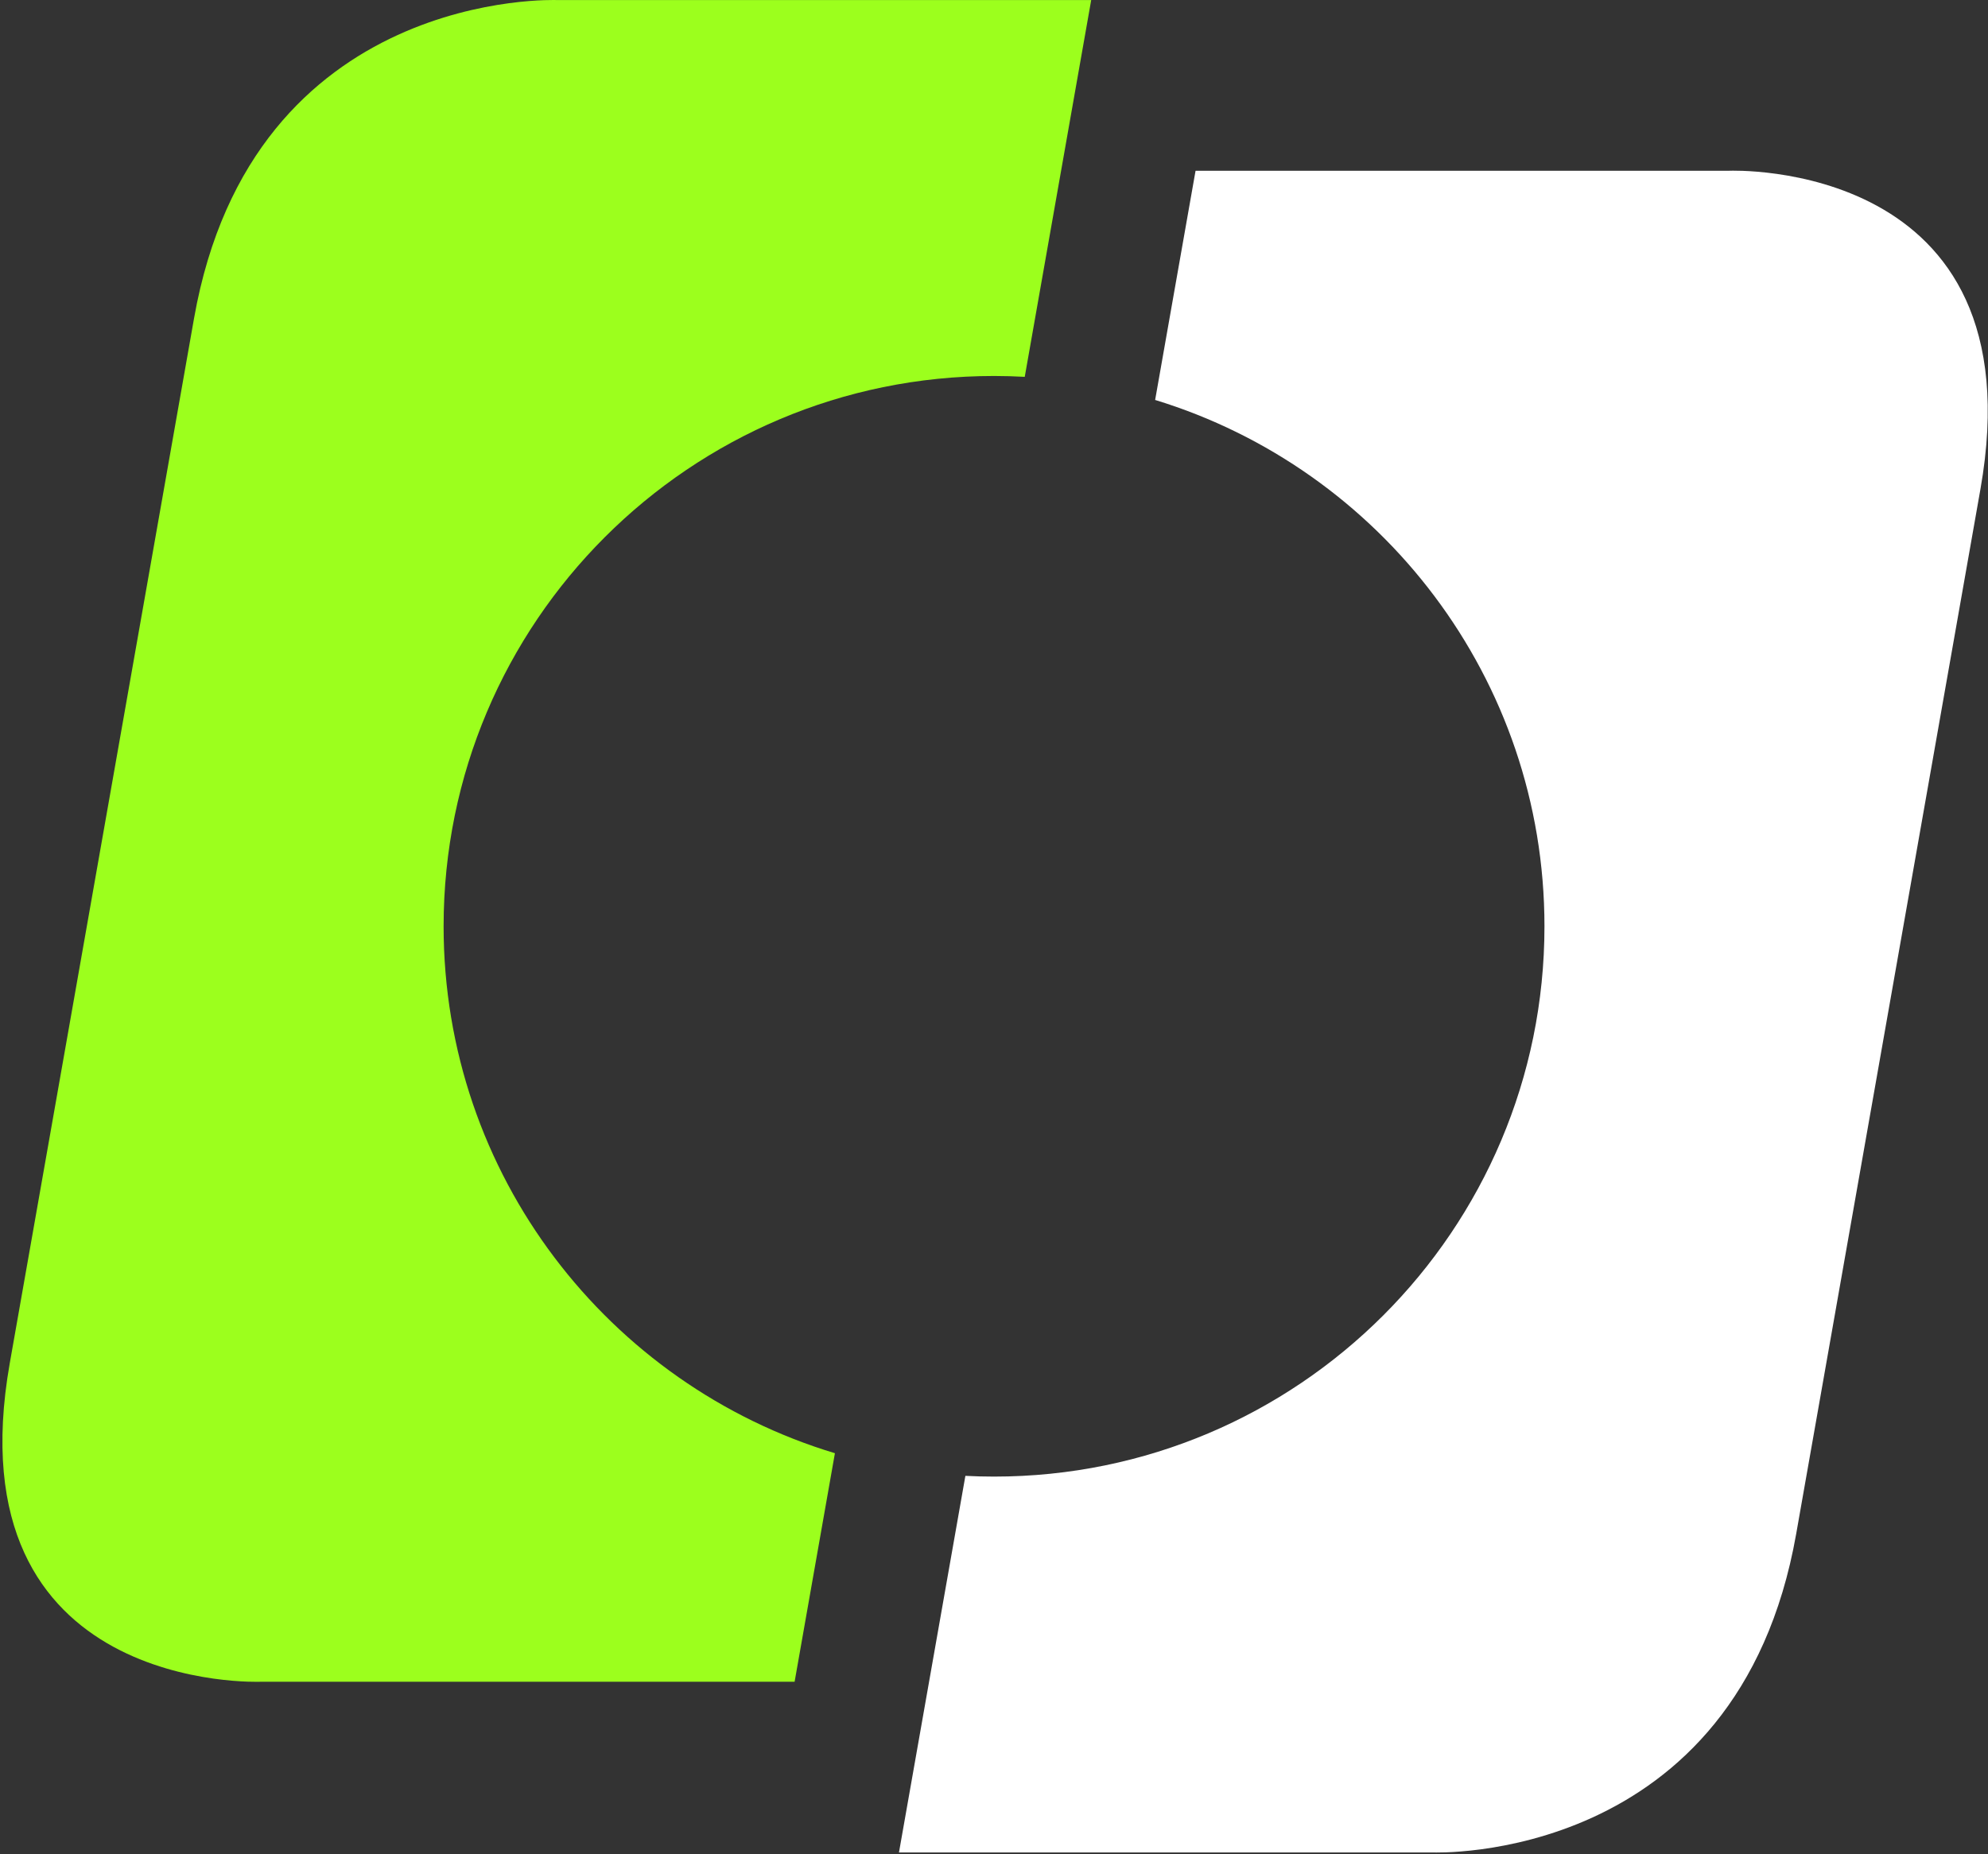 <svg width="774" height="722" viewBox="0 0 774 722" fill="none" xmlns="http://www.w3.org/2000/svg">
<rect x="0" y="0" width="774" height="722" fill="#333333" stroke="none"/>
<g clip-path="url(#clip0_1_19)">
<path d="M172.712 360.716C172.712 242.36 268.658 146.414 387.013 146.414C391.027 146.414 395.013 146.534 398.972 146.752L424.844 0.026H216.993C216.993 0.026 98.285 -4.987 75.529 124.067L39.664 327.469L3.799 530.872C-18.957 659.926 101.519 654.912 101.519 654.912H309.37L325.063 565.911C236.916 539.334 172.712 457.529 172.712 360.716Z" fill="#9CFF1D"/>
<path d="M673.326 66.493H465.475L449.737 155.75C537.487 182.571 601.315 264.185 601.315 360.716C601.315 479.071 505.369 575.017 387.013 575.017C383.272 575.017 379.554 574.92 375.86 574.73L350.002 721.379H557.853C557.853 721.379 676.561 726.393 699.317 597.338L735.182 393.937L771.047 190.535C793.803 61.479 673.326 66.493 673.326 66.493Z" fill="white"/>
</g>
<defs>
<clipPath id="clip0_1_19">
<rect width="772.969" height="721.405" fill="white" transform="translate(0.938)"/>
</clipPath>
</defs>
</svg>
